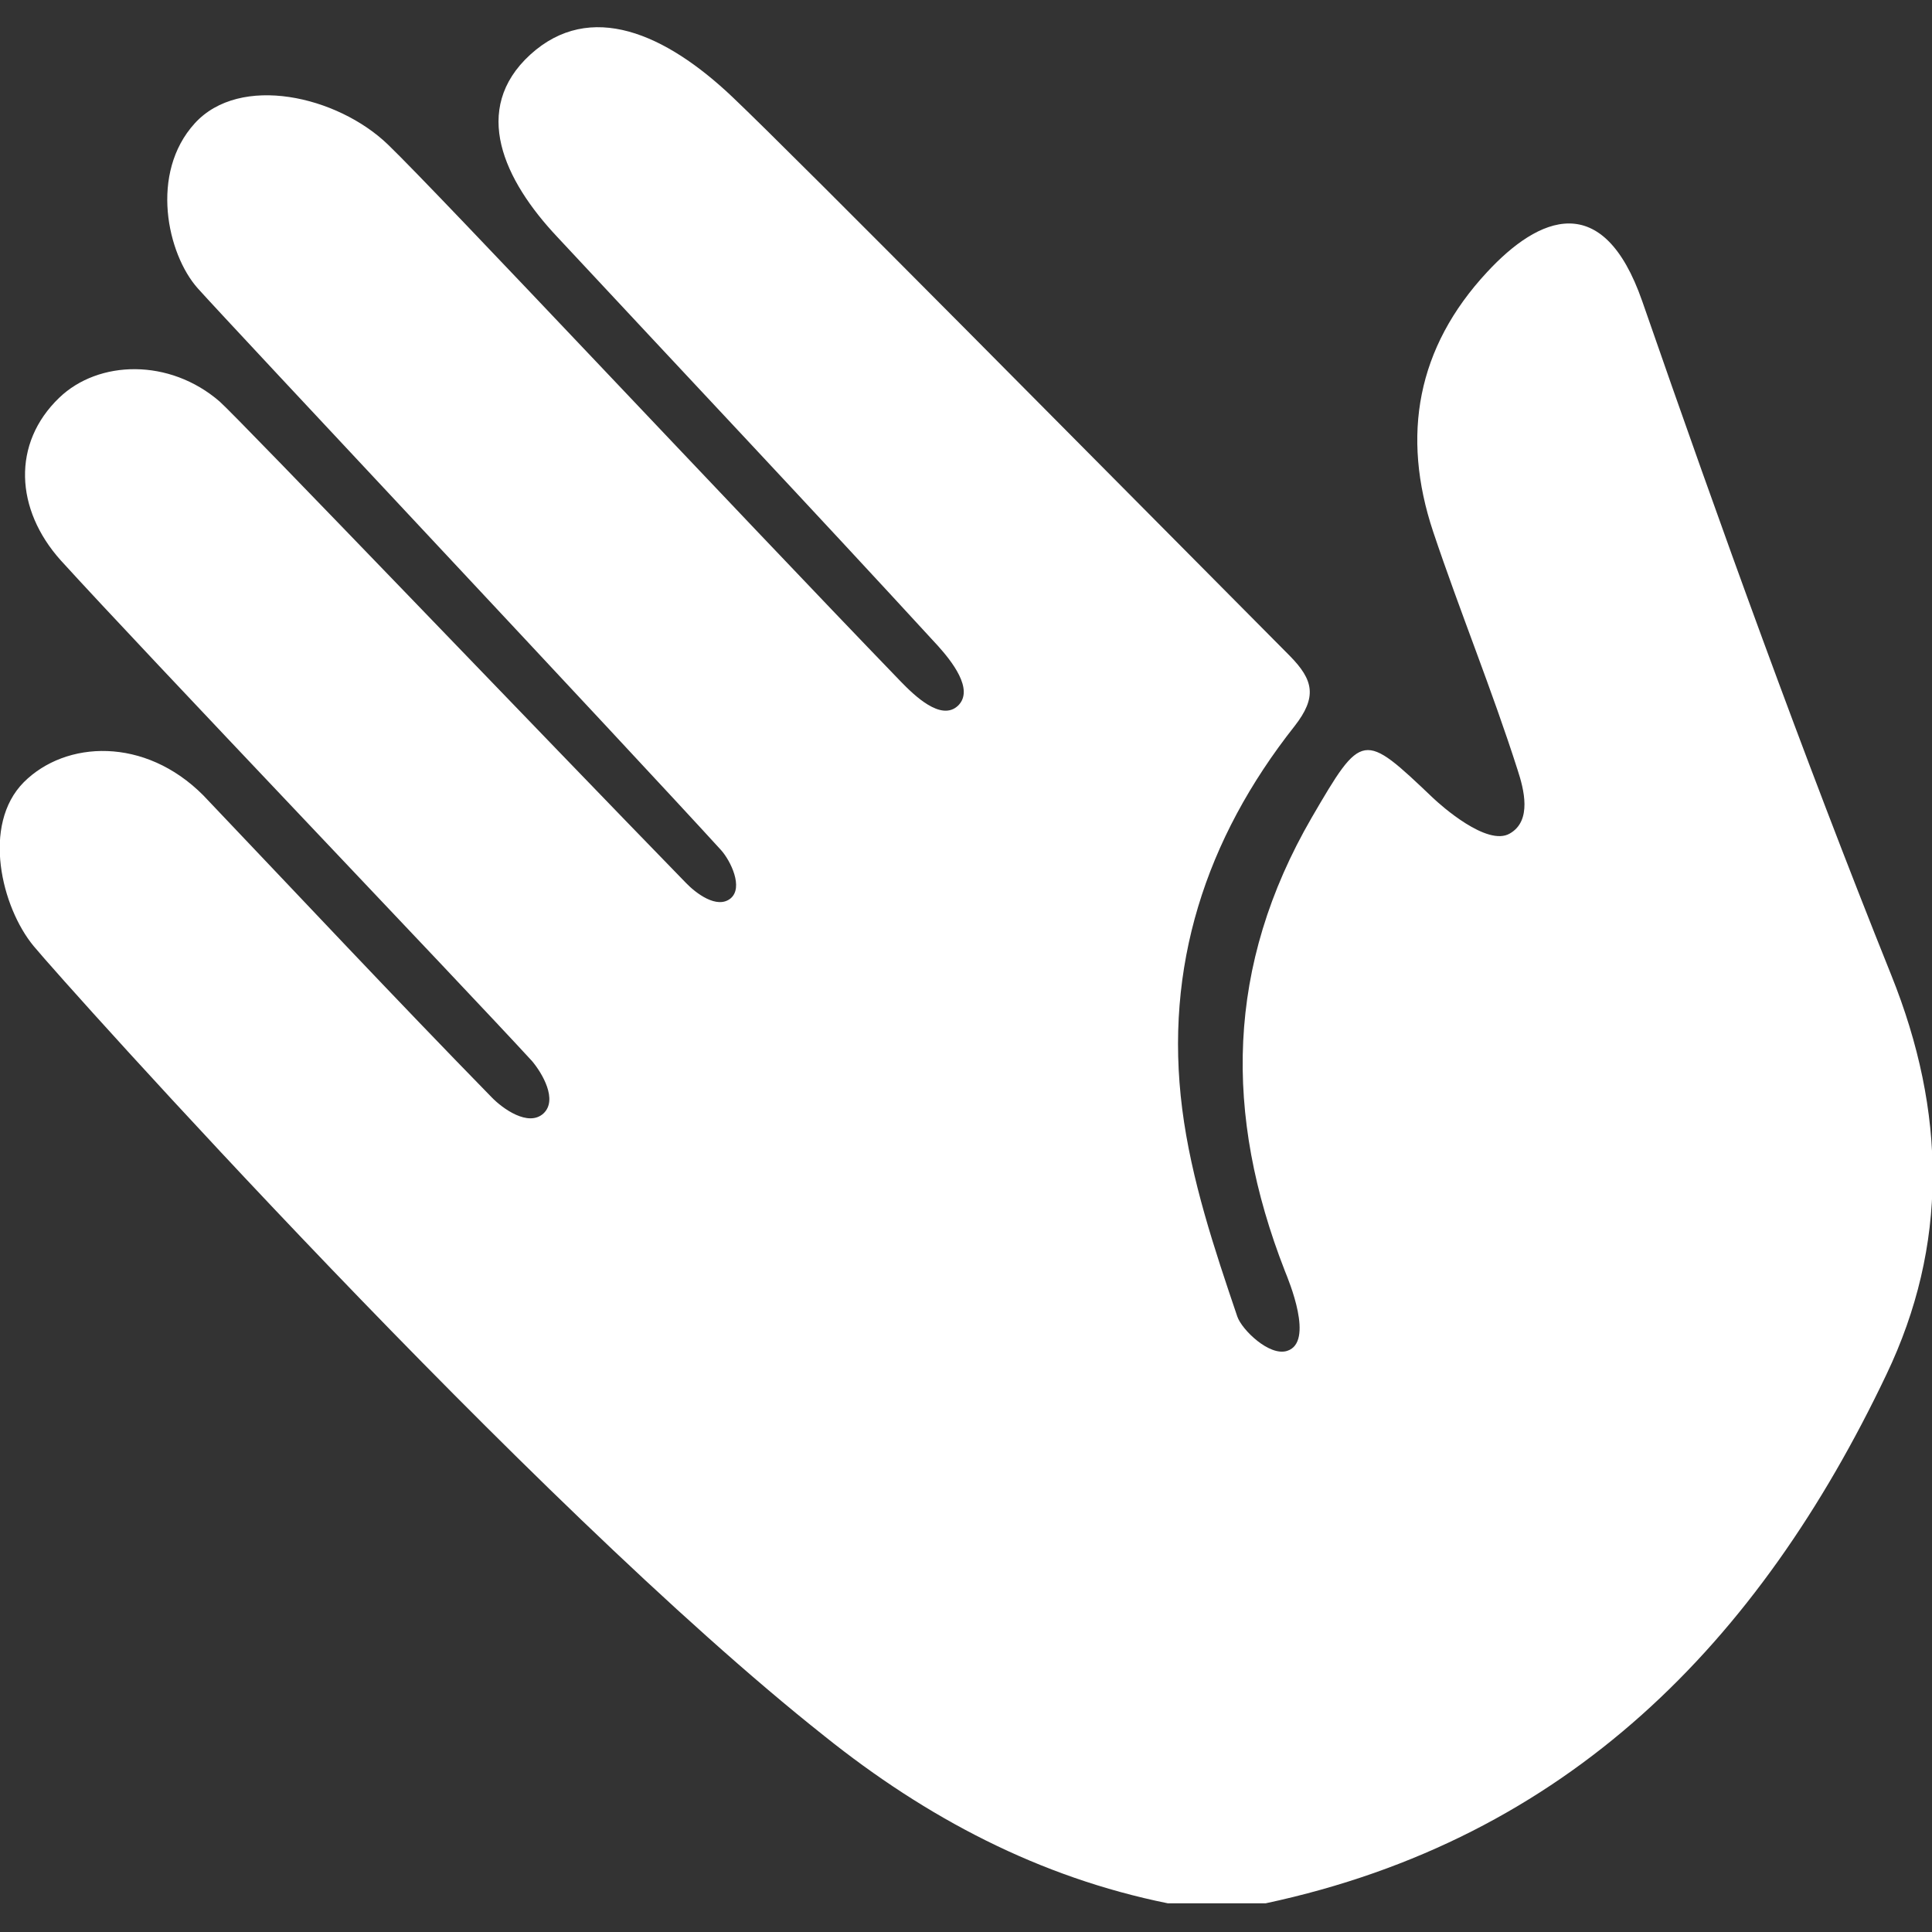 <?xml version="1.0" encoding="utf-8"?>
<!-- Generator: Adobe Illustrator 24.1.2, SVG Export Plug-In . SVG Version: 6.00 Build 0)  -->
<svg version="1.1" id="Layer_1" xmlns="http://www.w3.org/2000/svg" xmlns:xlink="http://www.w3.org/1999/xlink" x="0px" y="0px"
	 viewBox="0 0 512 512" enable-background="new 0 0 512 512" xml:space="preserve">
<rect x="0" y="0" width="512" height="512" fill="#333333" stroke="none"/>
<path fill="#FFFFFF" d="M140.5,14.5c15.9-14.5,35.9-5.6,53.6,11.2s99.1,99.2,147.7,148.1c6.3,6.4,7.3,10.9,1.3,18.6
	c-23.7,30-34.6,63.9-29.8,101.5c2.4,18.8,8.5,37,14.6,55c1.2,3.5,8.5,10.6,13.2,9.1c7.3-2.3,0.4-18.7-0.6-21.2
	c-16.2-41.5-15.6-80.9,7.1-120.1c13.4-23,13.6-22.9,32.2-5.2c2,1.9,14.3,12.9,20.3,9.4c6-3.4,3.7-11.9,2.1-16.8
	c-6.8-21.3-15.3-42-22.4-63.2c-8.5-25.5-4.3-48.8,14.3-68.8c13.7-14.8,30.7-22.1,41.1,7.7c20.8,59.9,42.4,119.8,66,178.6
	c14.6,36.3,15.1,71.6-1.3,105.9c-33.7,70.8-84.4,123-164.5,140.1c-8.6,0-17.3,0-25.9,0c-34.1-6.9-63.9-22.6-91-44.3
	C140.6,398.4,17.4,261,8.9,250.7s-13.8-32.1-2.6-43.4c11.1-11.1,32.1-12.1,47.6,3.5c25.4,26.7,50.6,53.6,76.4,80
	c2.9,3,9.7,7.9,13.7,4.3c3.9-3.6-0.3-10.7-3-13.9C122,260.5,38,172.6,16.1,148.5c-12.1-13.5-13-31-0.4-43.1
	c10.4-10,29.2-10.5,42.5,1c5,4.4,87,90,123.6,127.6c2.6,2.7,8.2,7,11.8,4.1c3.5-2.9,0-10-2.5-12.8C167.7,199.6,60.5,85.5,52.4,76.4
	s-12.8-30.5-0.8-43.7s37.8-7.3,51.2,5.6s91.2,96,135.9,142.3c3.5,3.6,10.7,10.7,15.2,6.4c4.4-4.3-1.9-12-5.3-15.8
	c-33.7-36.7-67.1-72.1-101-108.5C133.6,47.8,124.7,29,140.5,14.5z"/>
</svg>
